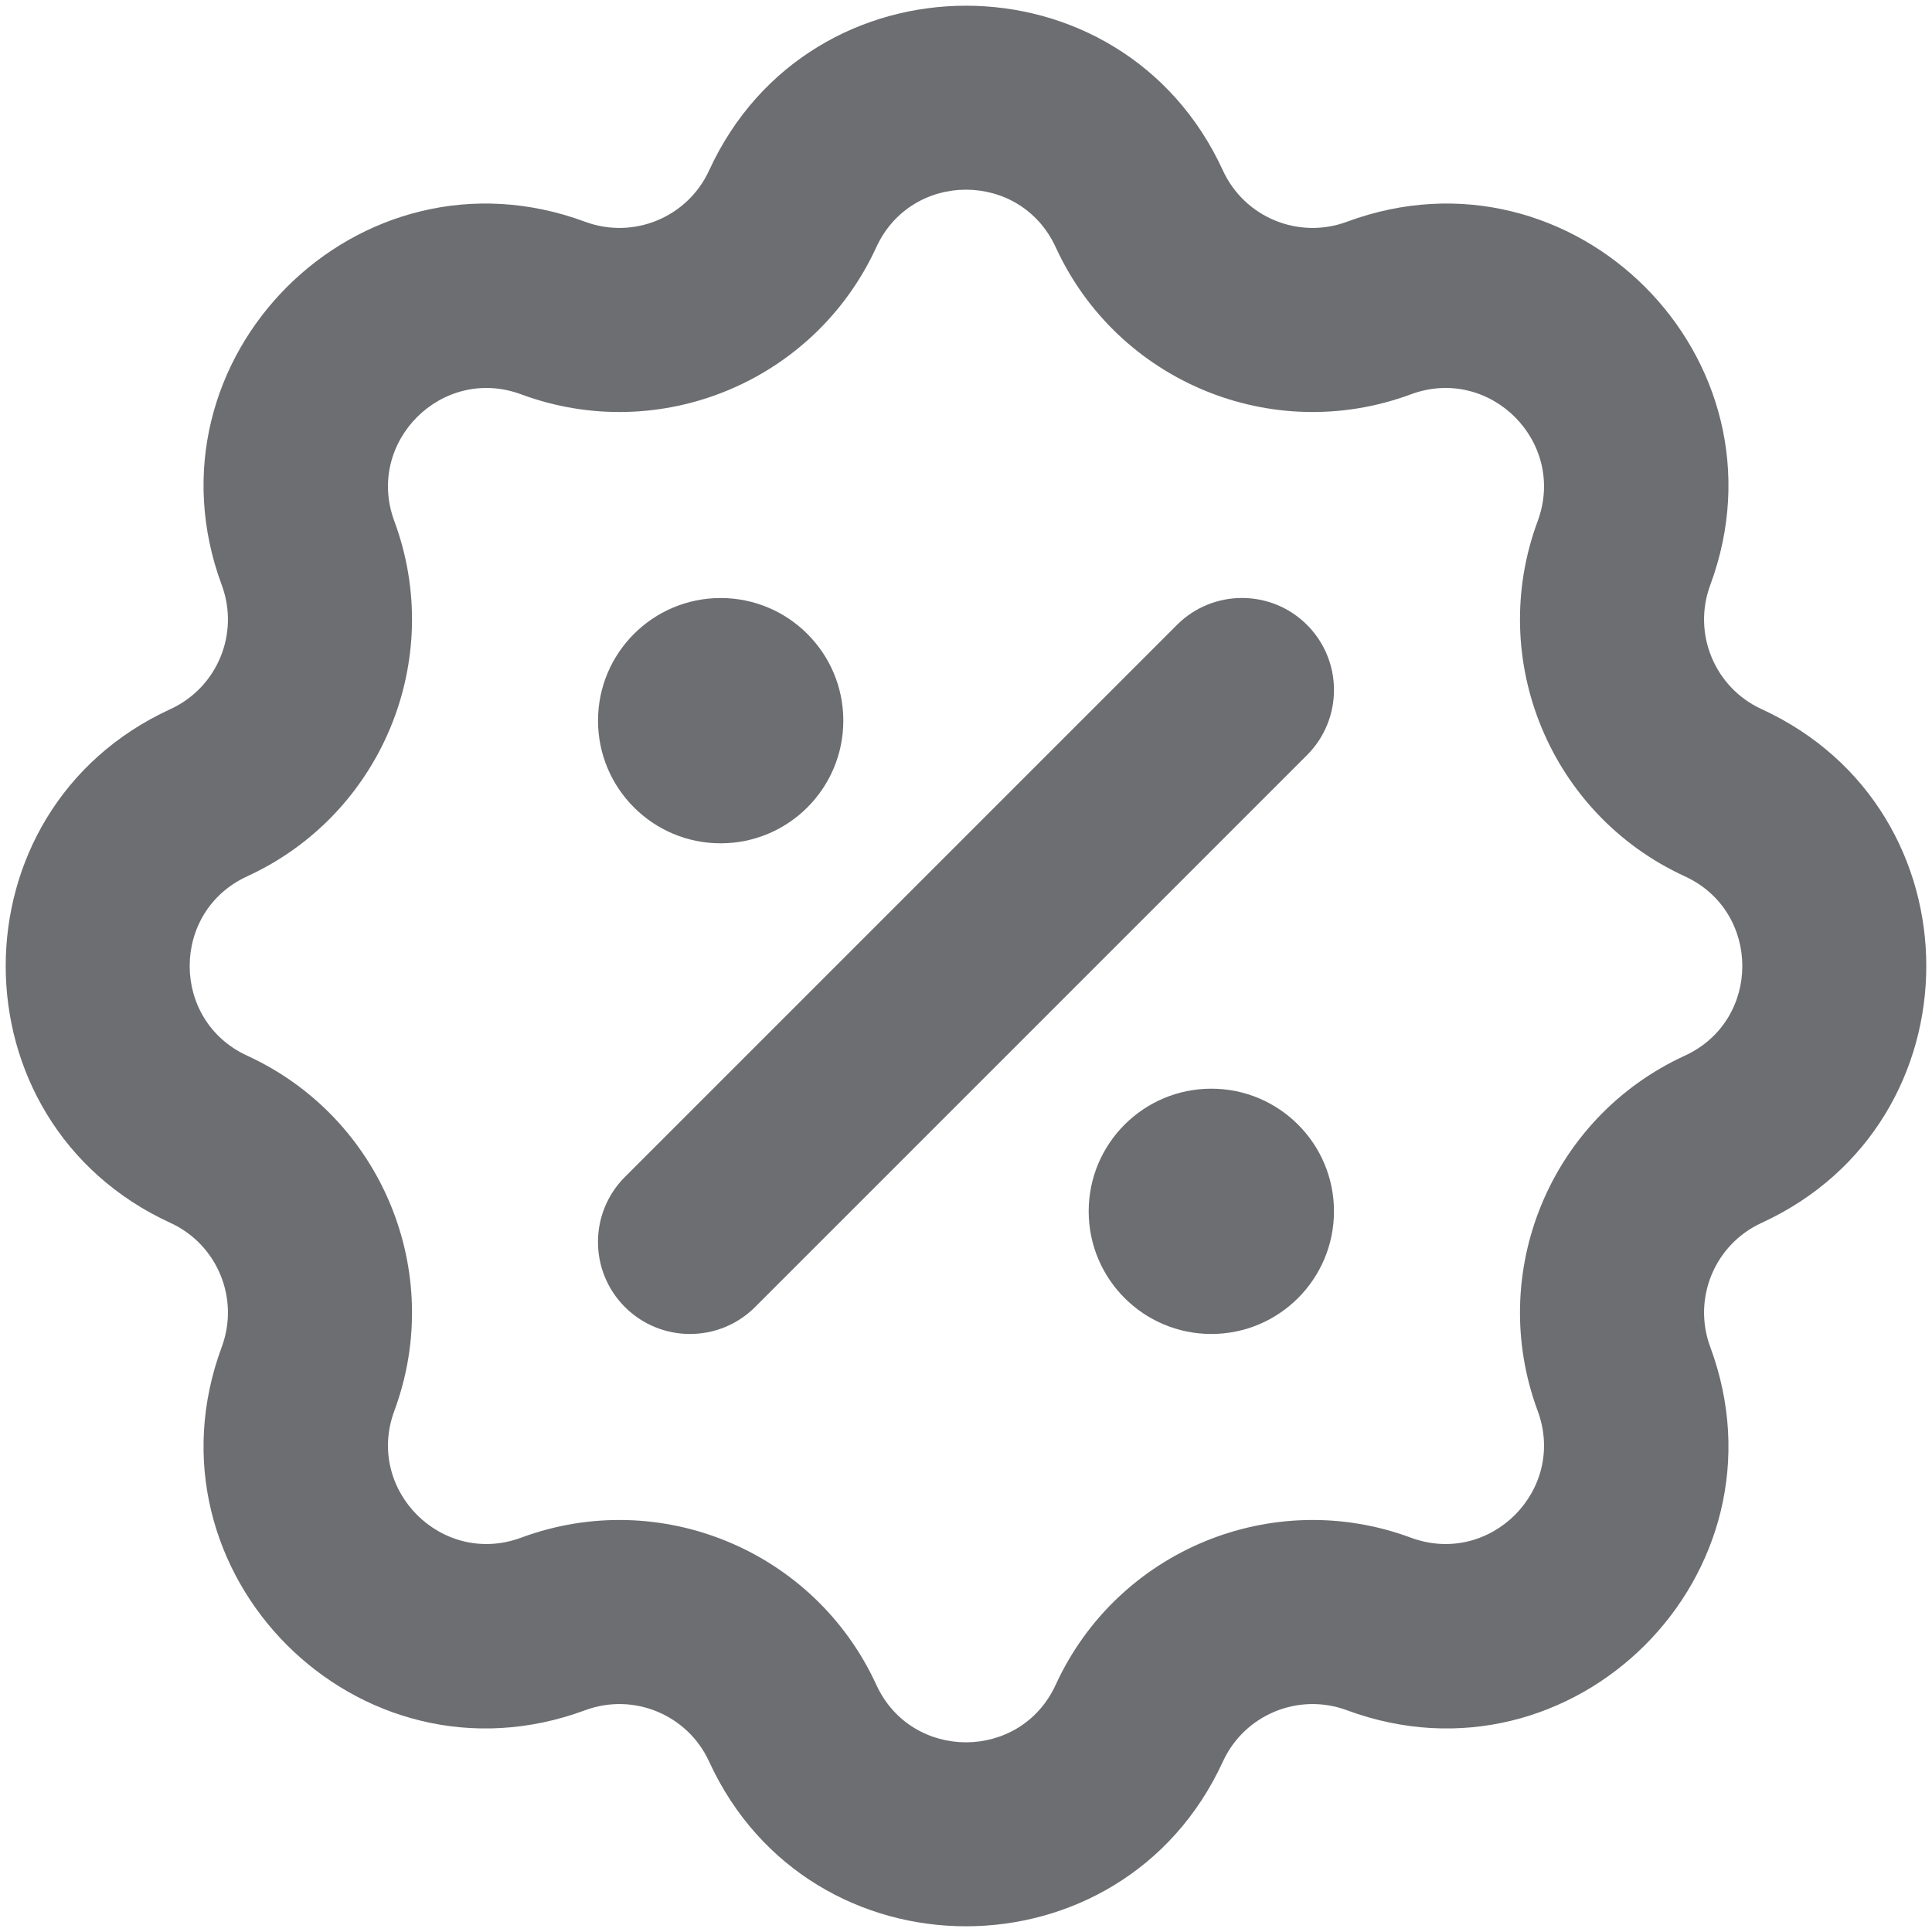<svg width="28" height="28" viewBox="0 0 28 28" fill="none" xmlns="http://www.w3.org/2000/svg">
<path d="M18.943 10.943C19.463 10.422 19.463 9.578 18.943 9.057C18.422 8.536 17.578 8.536 17.057 9.057L9.057 17.057C8.536 17.578 8.536 18.422 9.057 18.943C9.578 19.463 10.422 19.463 10.943 18.943L18.943 10.943Z" fill="#6D6E71"/>
<path d="M12.222 10.444C12.222 11.426 11.426 12.222 10.444 12.222C9.463 12.222 8.667 11.426 8.667 10.444C8.667 9.463 9.463 8.667 10.444 8.667C11.426 8.667 12.222 9.463 12.222 10.444Z" fill="#6D6E71"/>
<path d="M17.556 19.333C18.537 19.333 19.333 18.537 19.333 17.555C19.333 16.574 18.537 15.778 17.556 15.778C16.574 15.778 15.778 16.574 15.778 17.555C15.778 18.537 16.574 19.333 17.556 19.333Z" fill="#6D6E71"/>
<path fill-rule="evenodd" clip-rule="evenodd" d="M17.723 2.47C16.262 -0.713 11.738 -0.713 10.277 2.47C9.965 3.15 9.181 3.474 8.48 3.214C5.195 1.997 1.997 5.195 3.214 8.48C3.474 9.181 3.15 9.965 2.47 10.277C-0.713 11.738 -0.713 16.262 2.47 17.723C3.15 18.035 3.474 18.819 3.214 19.52C1.997 22.805 5.195 26.003 8.48 24.786C9.181 24.526 9.965 24.85 10.277 25.53C11.738 28.713 16.262 28.713 17.723 25.53C18.035 24.85 18.819 24.526 19.52 24.786C22.805 26.003 26.003 22.805 24.786 19.52C24.526 18.819 24.85 18.035 25.53 17.723C28.713 16.262 28.713 11.738 25.53 10.277C24.85 9.965 24.526 9.181 24.786 8.48C26.003 5.195 22.805 1.997 19.52 3.214C18.819 3.474 18.035 3.15 17.723 2.47ZM12.7 3.583C13.21 2.471 14.79 2.471 15.3 3.583C16.194 5.53 18.438 6.46 20.447 5.715C21.594 5.29 22.71 6.406 22.285 7.553C21.54 9.562 22.47 11.806 24.417 12.7C25.529 13.21 25.529 14.79 24.417 15.3C22.47 16.194 21.54 18.438 22.285 20.447C22.71 21.594 21.594 22.71 20.447 22.285C18.438 21.54 16.194 22.47 15.3 24.417C14.79 25.529 13.21 25.529 12.7 24.417C11.806 22.47 9.562 21.54 7.553 22.285C6.406 22.71 5.29 21.594 5.715 20.447C6.46 18.438 5.53 16.194 3.583 15.3C2.471 14.79 2.471 13.21 3.583 12.7C5.53 11.806 6.46 9.562 5.715 7.553C5.29 6.406 6.406 5.29 7.553 5.715C9.562 6.46 11.806 5.53 12.7 3.583Z" fill="#6D6E71"/>
</svg>

